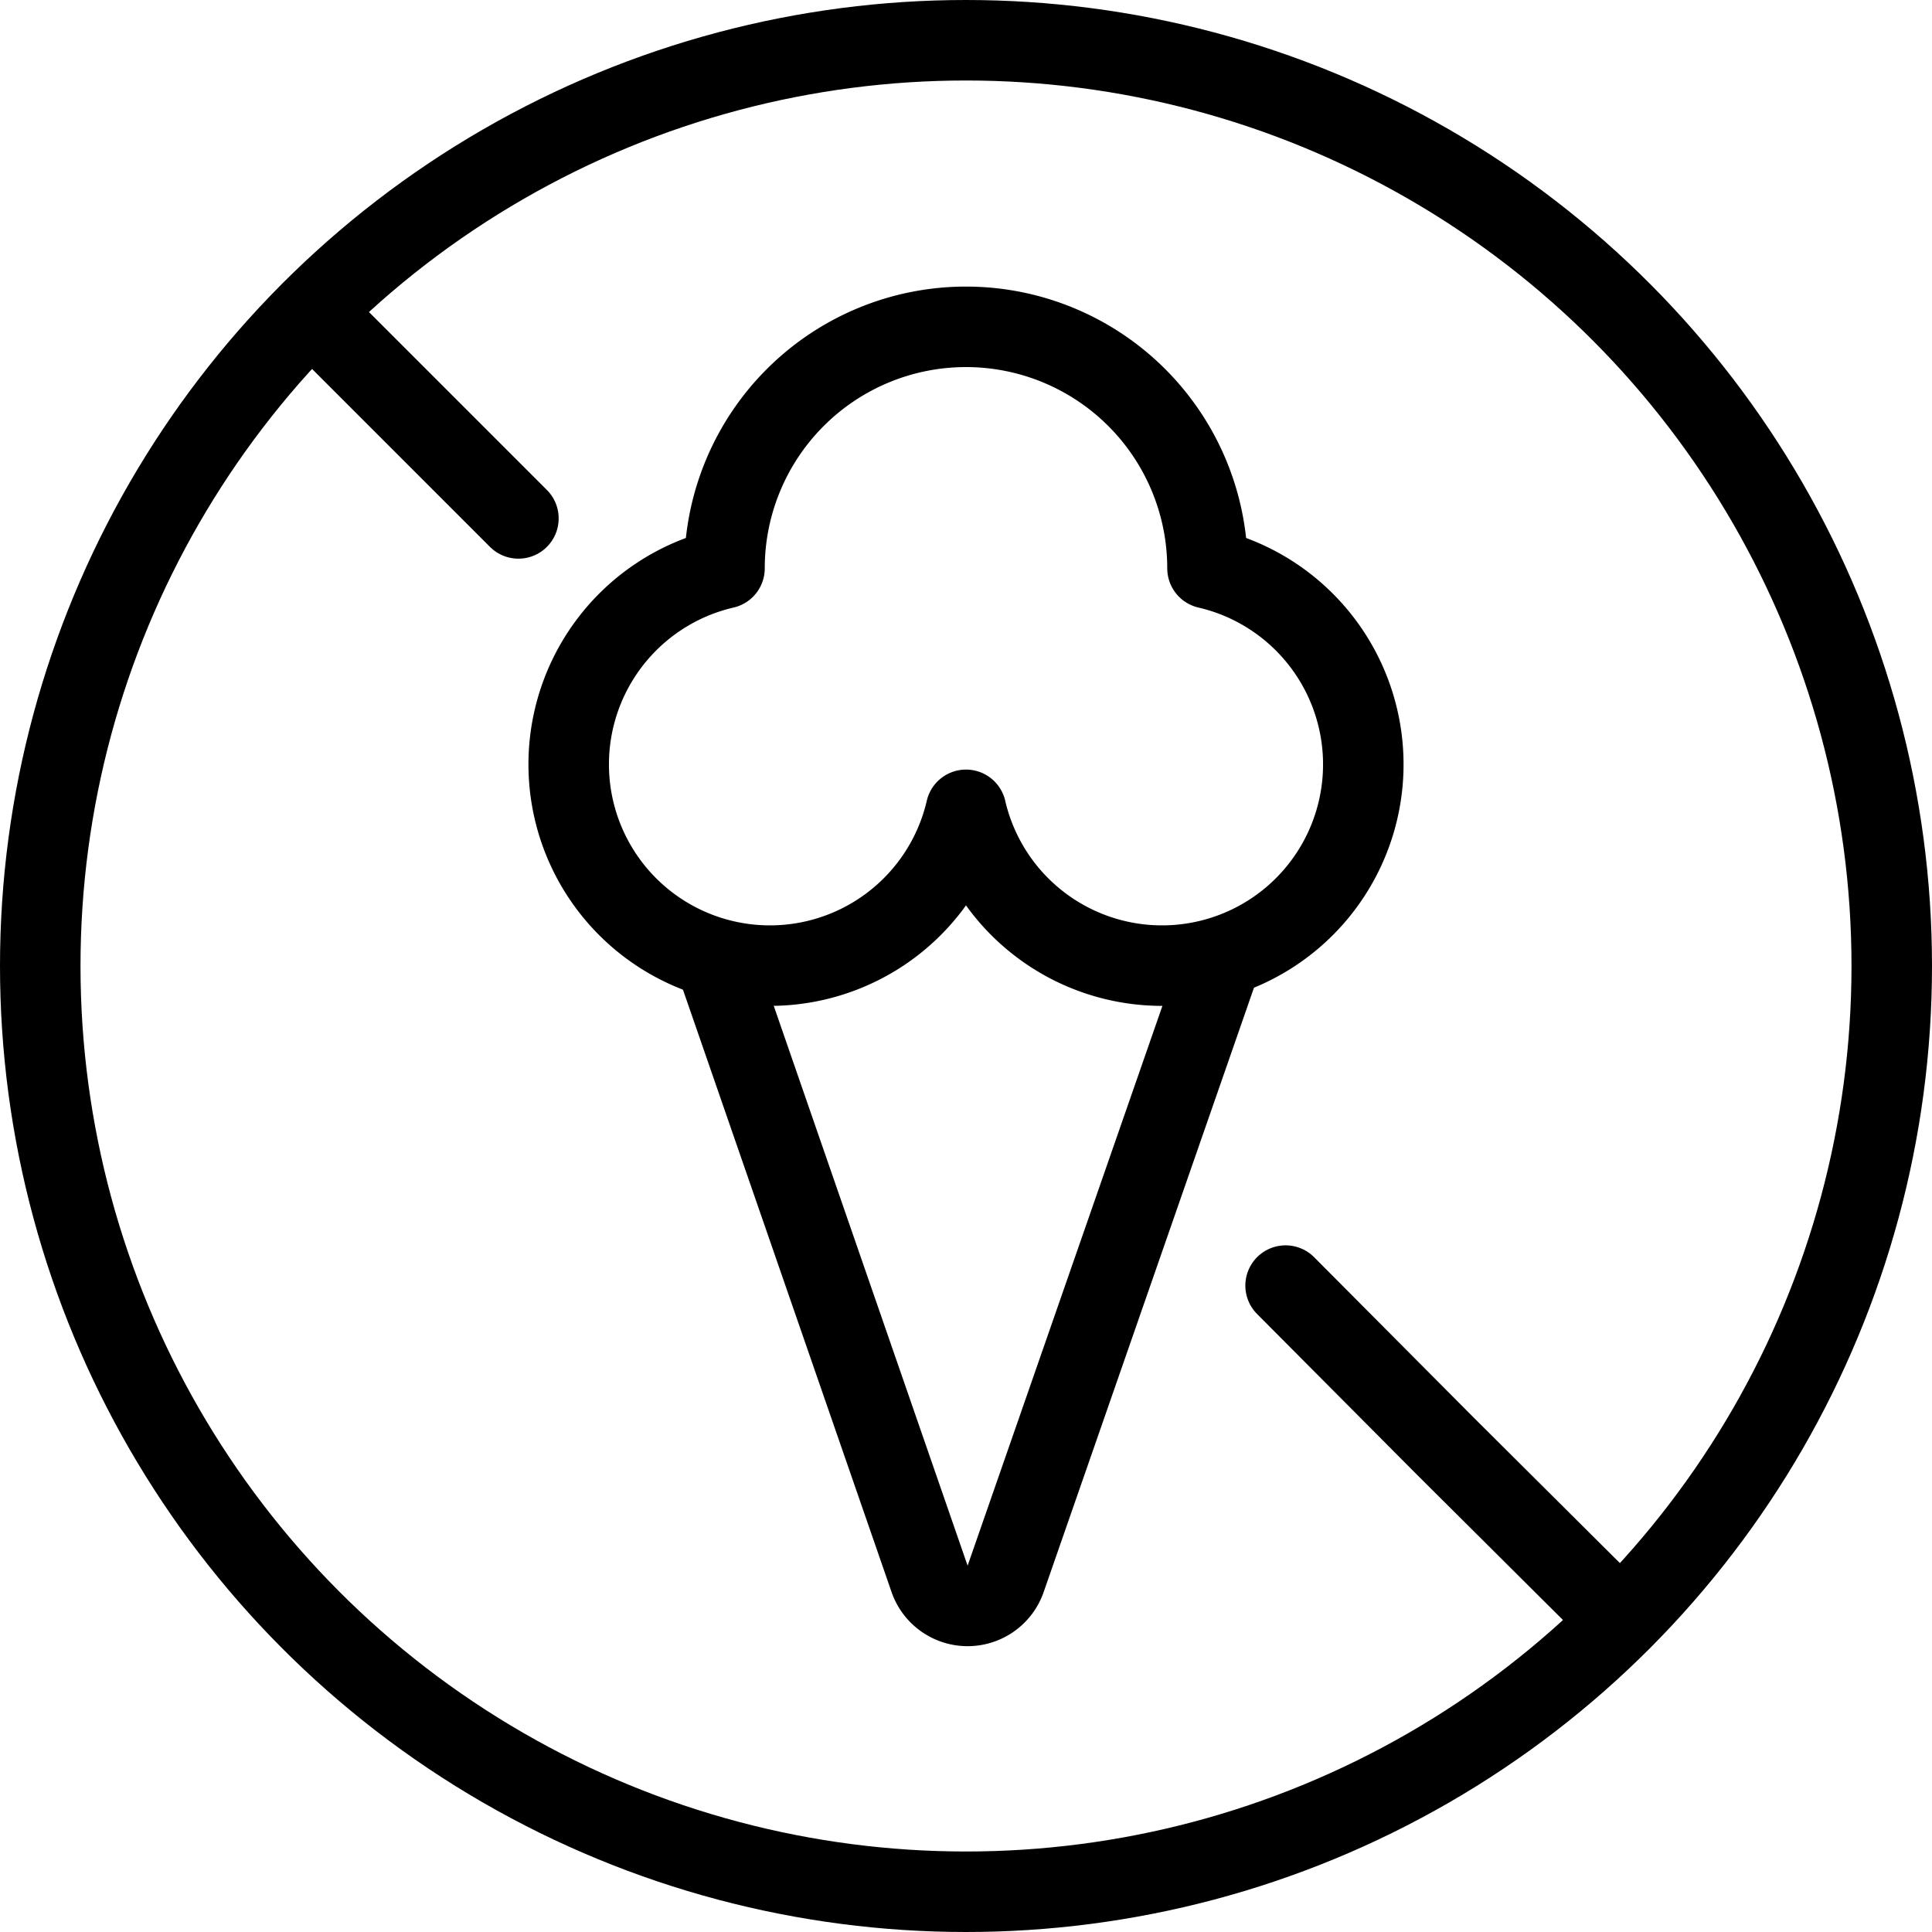 <svg xmlns="http://www.w3.org/2000/svg" viewBox="0 0 24 24">
  
<g transform="matrix(1,0,0,1,0,0)"><g>
    <circle cx="12" cy="12" r="11.5" style="fill: none;stroke: #000000;stroke-linecap: round;stroke-linejoin: round"></circle>
    <line x1="6.44" y1="6.44" x2="3.87" y2="3.87" style="fill: none;stroke: #000000;stroke-linecap: round;stroke-linejoin: round"></line>
    <polyline points="20.13 20.13 17.95 17.96 15.97 15.97" style="fill: none;stroke: #000000;stroke-linecap: round;stroke-linejoin: round"></polyline>
    <path d="M15.18,11.89l-2.69,7.73a.5.5,0,0,1-.94,0L8.88,11.91" style="fill: none;stroke: #000000;stroke-linecap: round;stroke-linejoin: round"></path>
    <path d="M15,7.06a3,3,0,1,0-6,0,2.5,2.5,0,1,0,3,3,2.5,2.5,0,1,0,3-3Z" style="fill: none;stroke: #000000;stroke-linecap: round;stroke-linejoin: round"></path>
  </g></g></svg>